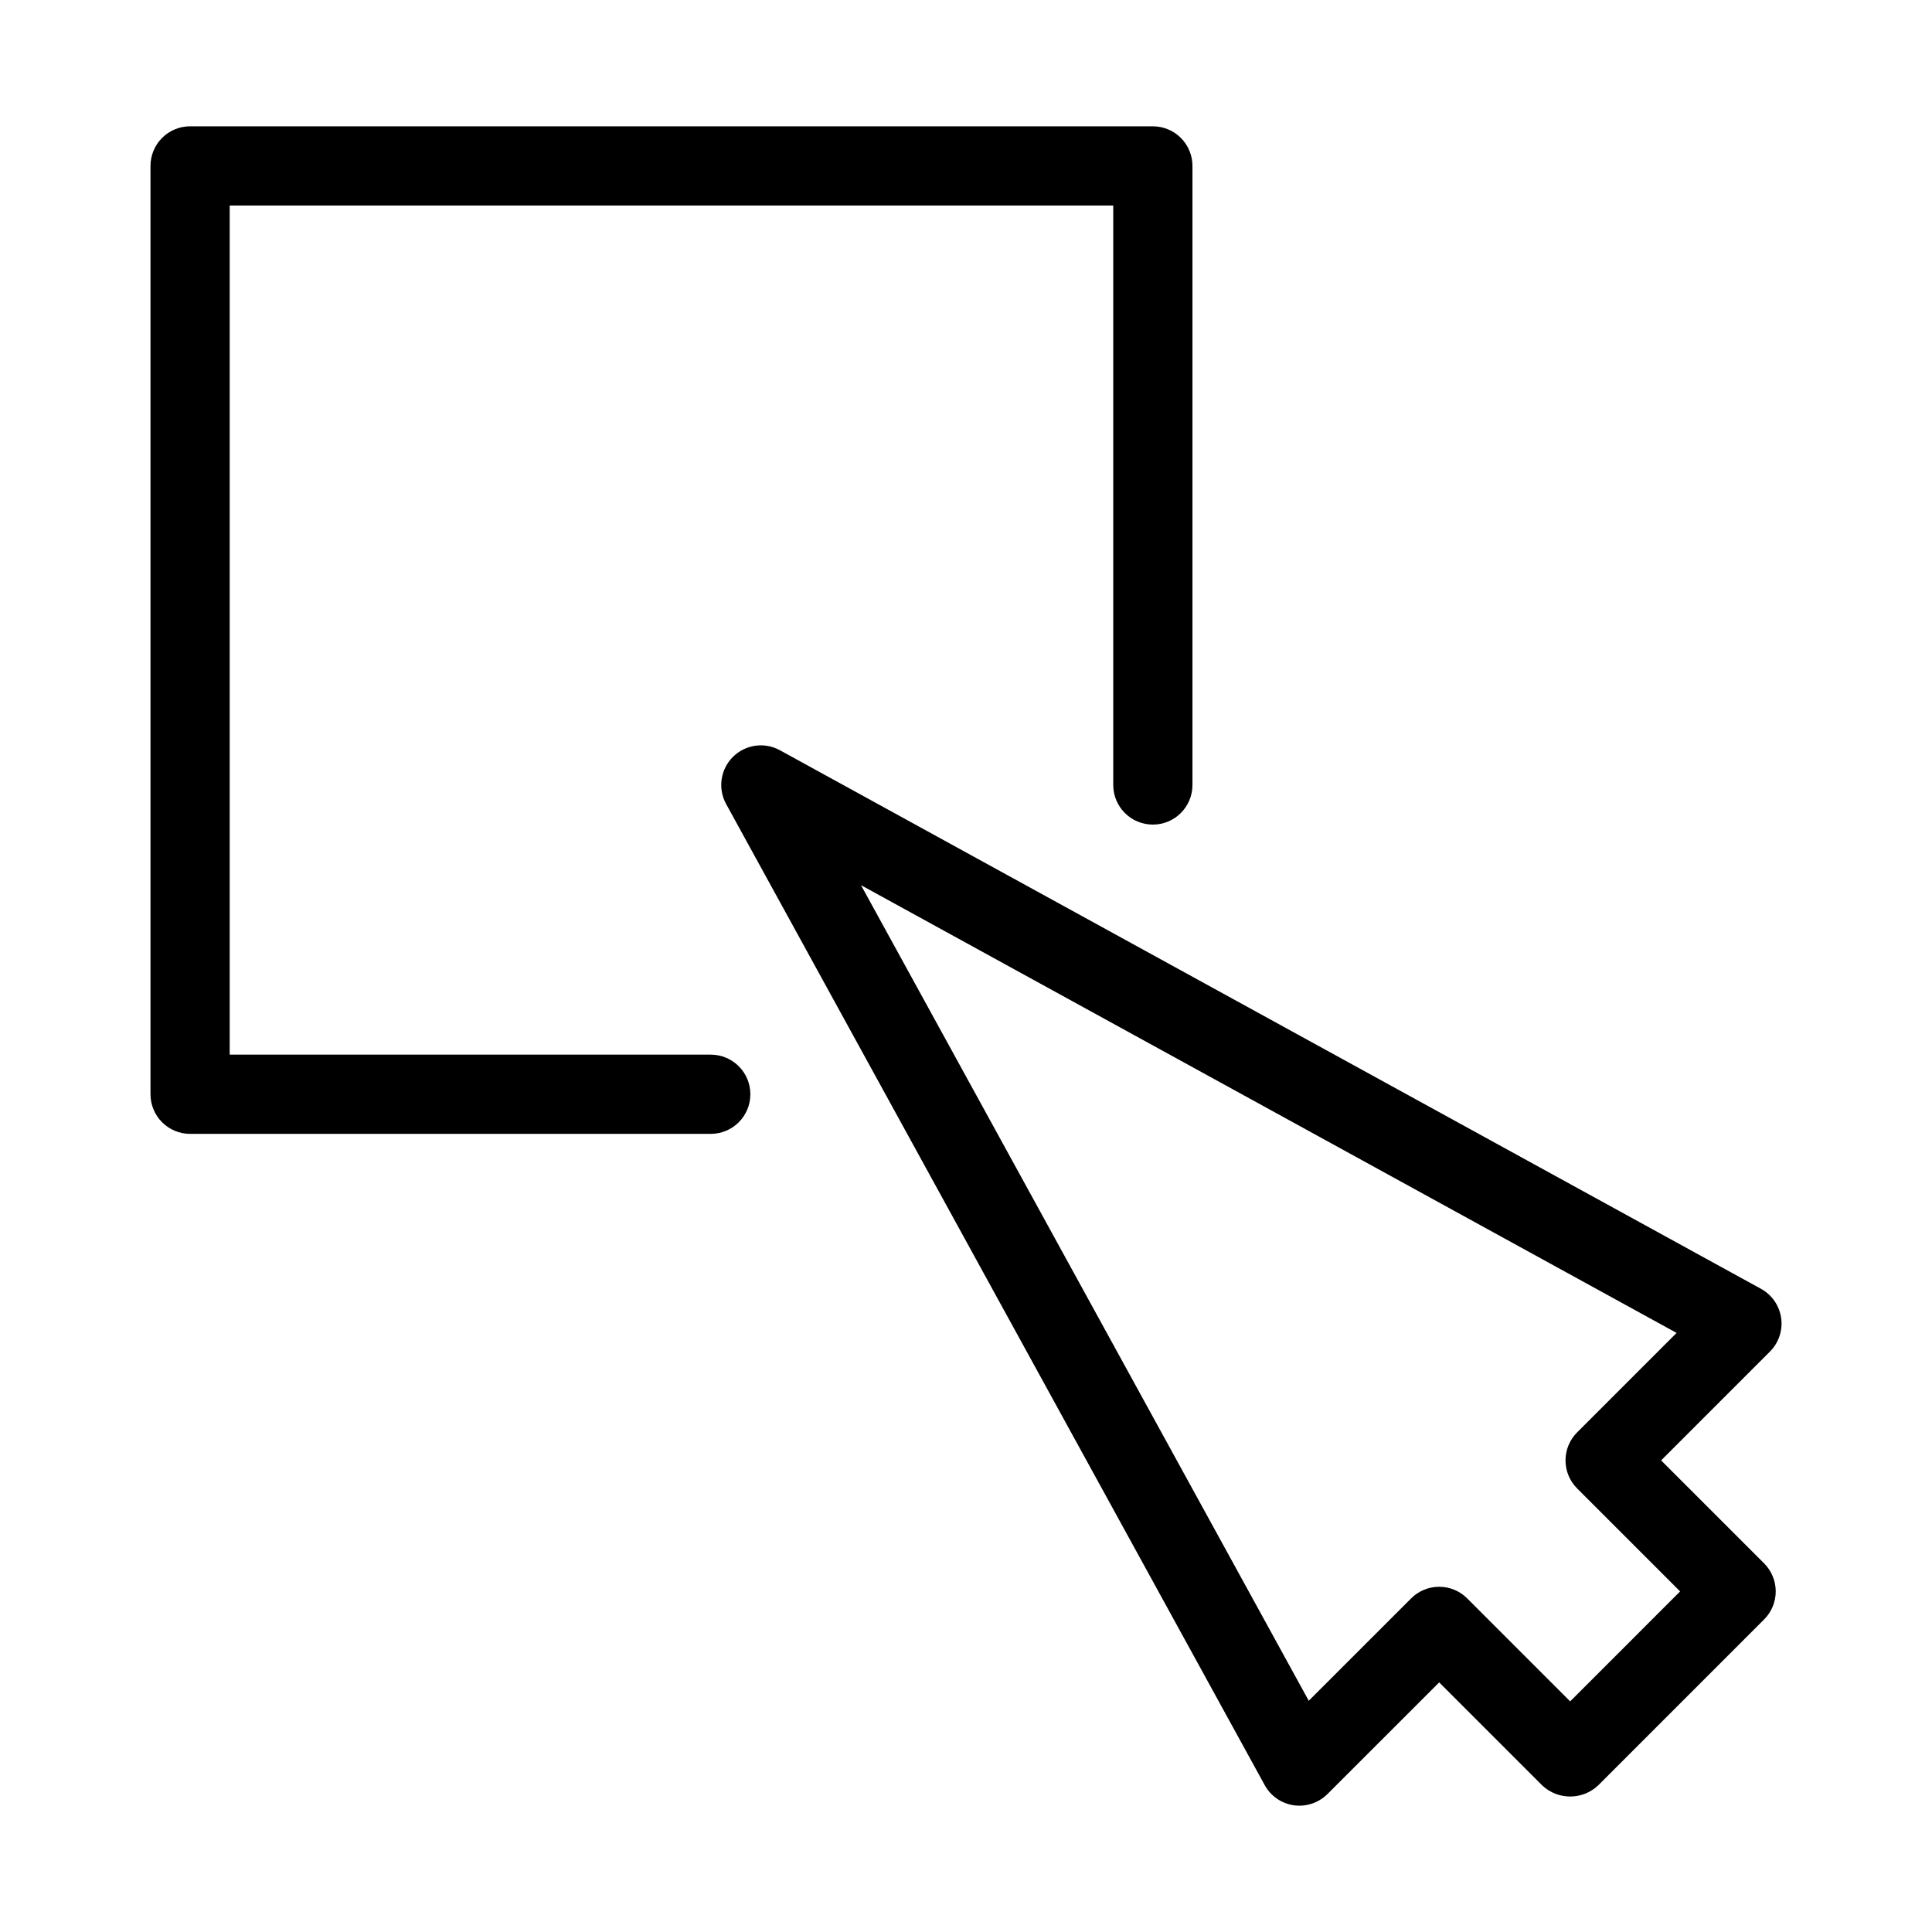 <?xml version="1.0" encoding="UTF-8"?>
<!-- Uploaded to: SVG Repo, www.svgrepo.com, Generator: SVG Repo Mixer Tools -->
<svg fill="#000000" width="800px" height="800px" version="1.1" viewBox="144 144 512 512" xmlns="http://www.w3.org/2000/svg">
 <g>
  <path d="m616.02 493.27c-0.469-3.269-2.445-6.125-5.336-7.719l-260-142.73c-4.09-2.246-9.172-1.52-12.473 1.781s-4.023 8.383-1.777 12.477l142.73 260c1.59 2.894 4.449 4.871 7.719 5.344 0.488 0.066 0.984 0.102 1.48 0.102 2.781-0.004 5.449-1.109 7.422-3.074l29.613-29.602 27.297 27.297-0.004-0.004c4.164 3.938 10.68 3.938 14.844 0l43.977-43.984v0.004c1.969-1.969 3.074-4.641 3.074-7.422 0-2.785-1.105-5.453-3.074-7.422l-27.297-27.297 28.84-28.844c2.336-2.336 3.434-5.637 2.969-8.906zm-54.07 30.328v0.004c-1.969 1.965-3.074 4.637-3.074 7.418 0 2.785 1.105 5.453 3.074 7.422l27.297 27.297-29.137 29.141-27.297-27.297c-1.969-1.969-4.637-3.074-7.422-3.074-2.781 0-5.453 1.105-7.418 3.074l-27.141 27.133-118.66-216.14 216.14 118.66z"/>
  <path d="m332.35 423.49h-127.48v-225.03h234.15v153.57c0 5.797 4.699 10.496 10.496 10.496 5.797 0 10.496-4.699 10.496-10.496v-164.06c0-2.781-1.105-5.453-3.074-7.422s-4.641-3.074-7.422-3.074h-255.14c-2.785 0-5.453 1.105-7.422 3.074s-3.074 4.641-3.074 7.422v246.02c0 2.785 1.105 5.453 3.074 7.422s4.637 3.074 7.422 3.074h137.98c5.797 0 10.496-4.699 10.496-10.496s-4.699-10.496-10.496-10.496z"/>
 </g>
</svg>